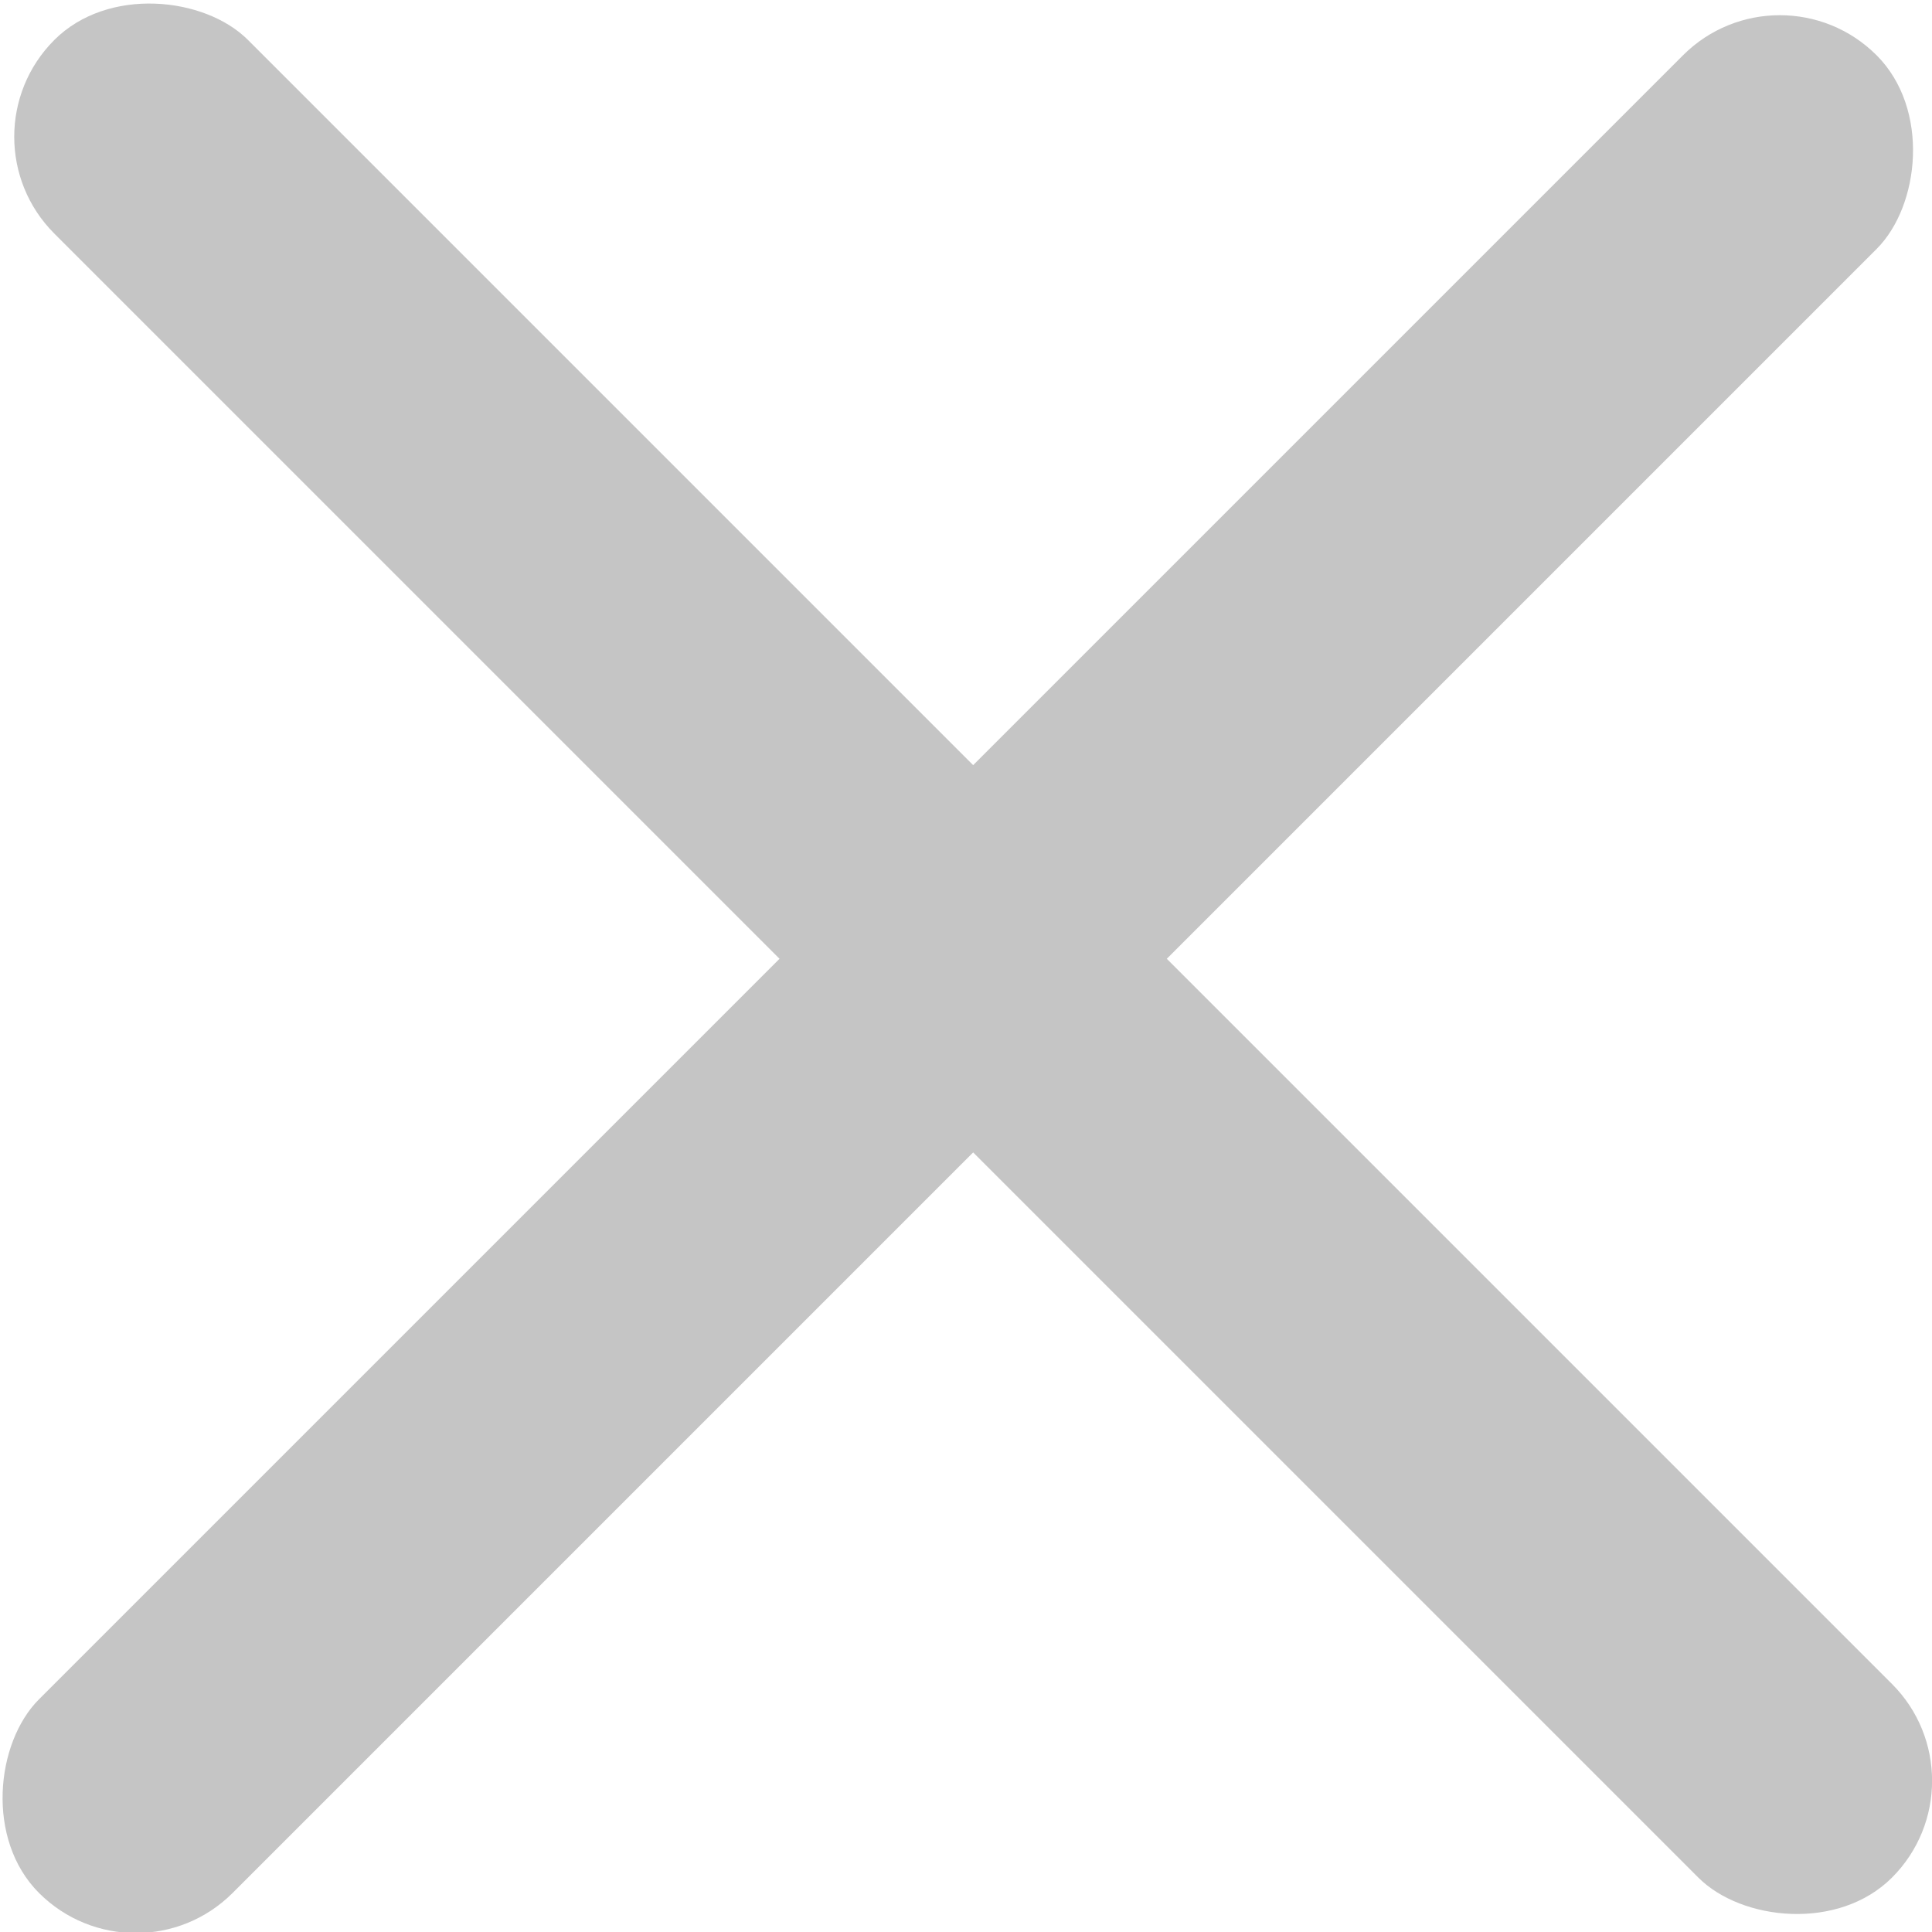 <svg xmlns="http://www.w3.org/2000/svg" viewBox="0 0 14.11 14.11"><g id="图层_2" data-name="图层 2" fill="#c5c5c5"><g id="图层_1-2" data-name="图层 1"><g id="弹窗关闭-14px"><rect class="cls-1" x="6" y="-2.37" width="2" height="18.98" rx="1" ry="1" transform="translate(7.08 -2.87) rotate(45)"/><rect class="cls-1" x="6.11" y="-2.49" width="2" height="18.98" rx="1" ry="1" transform="translate(-2.87 7.08) rotate(-45)"/></g></g></g></svg>
